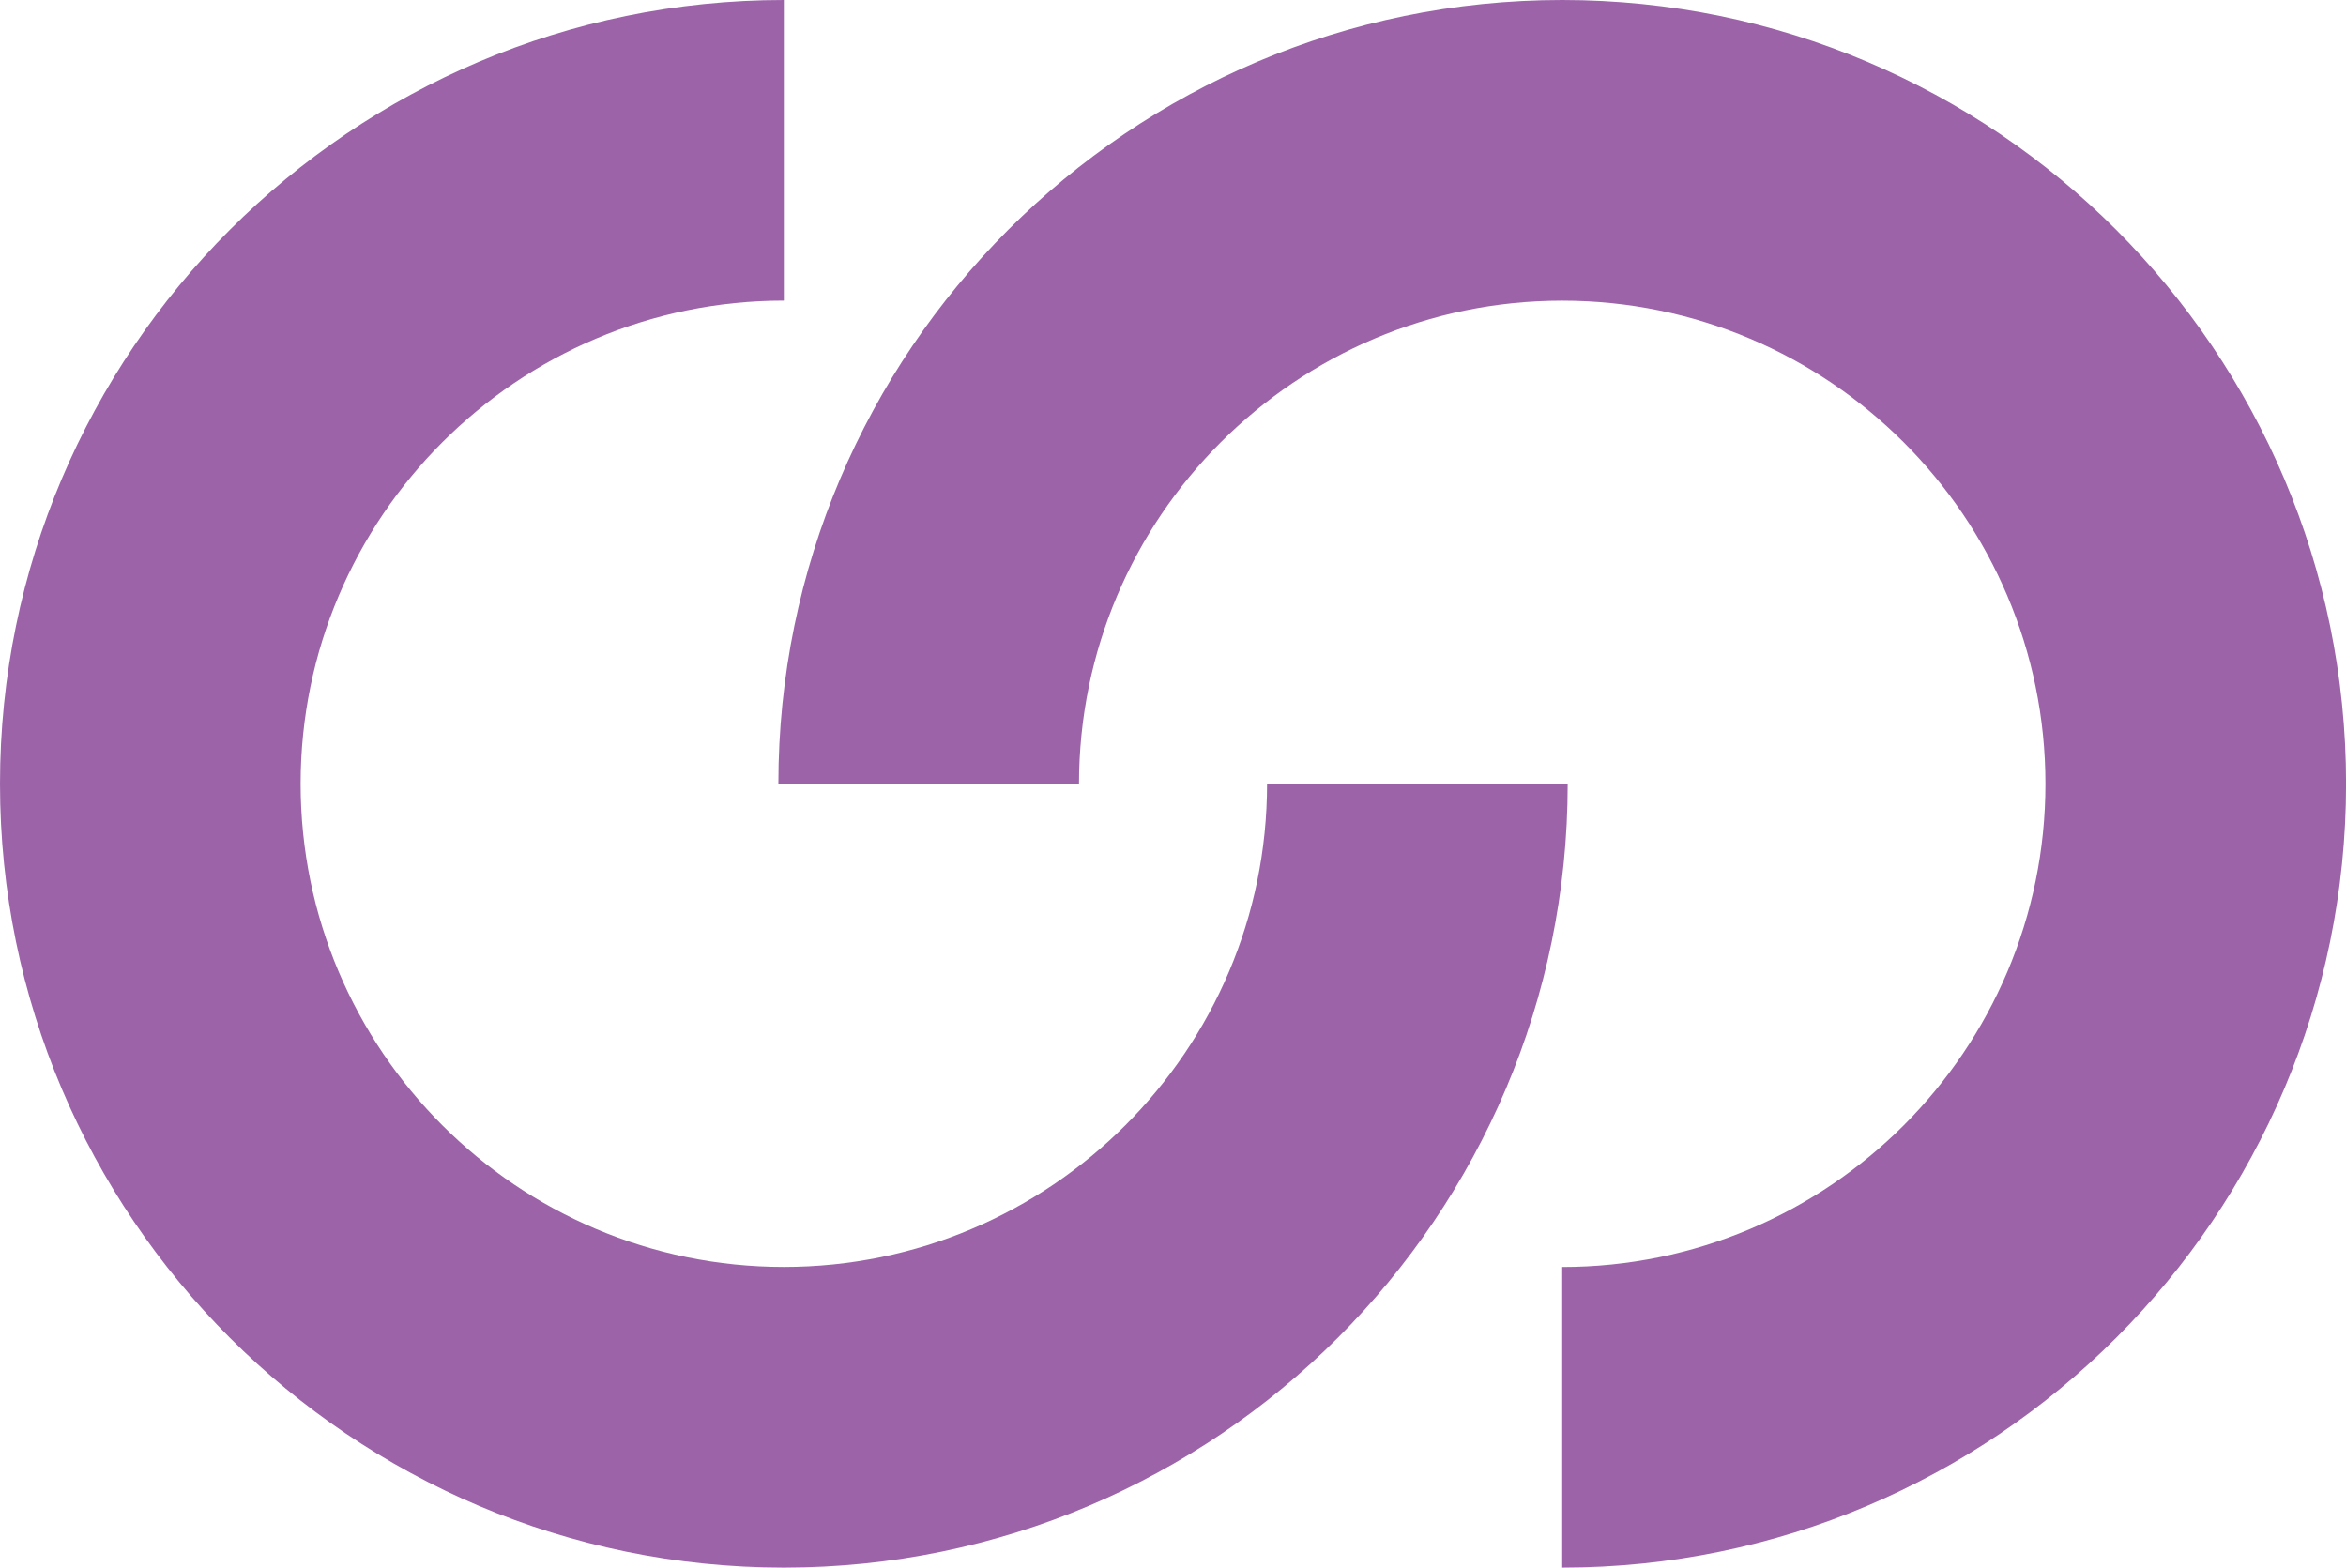 <?xml version="1.0" encoding="utf-8"?>
<!-- Generator: Adobe Illustrator 28.1.0, SVG Export Plug-In . SVG Version: 6.00 Build 0)  -->
<svg version="1.1" id="Layer_1" xmlns="http://www.w3.org/2000/svg" xmlns:xlink="http://www.w3.org/1999/xlink" x="0px" y="0px"
	 viewBox="0 0 398.69 266.42" style="enable-background:new 0 0 398.69 266.42;" xml:space="preserve">
<style type="text/css">
	.st0{fill:#9C63A9;}
</style>
<g>
	<g>
		<path class="st0" d="M133.21,266.42C59.76,266.42,0,206.66,0,133.21S59.76,0,133.21,0v51.09c-45.28,0-82.12,36.84-82.12,82.12
			c0,45.28,36.84,82.11,82.12,82.11c45.28,0,82.12-36.84,82.12-82.11h51.09C266.42,206.66,206.66,266.42,133.21,266.42z"/>
	</g>
	<g>
		<path class="st0" d="M265.49,266.42v-51.09c45.28,0,82.12-36.84,82.12-82.11c0-45.28-36.84-82.12-82.12-82.12
			c-45.28,0-82.12,36.84-82.12,82.12h-51.09C132.28,59.76,192.03,0,265.49,0c73.45,0,133.21,59.76,133.21,133.21
			S338.94,266.42,265.49,266.42z"/>
	</g>
</g>
</svg>
